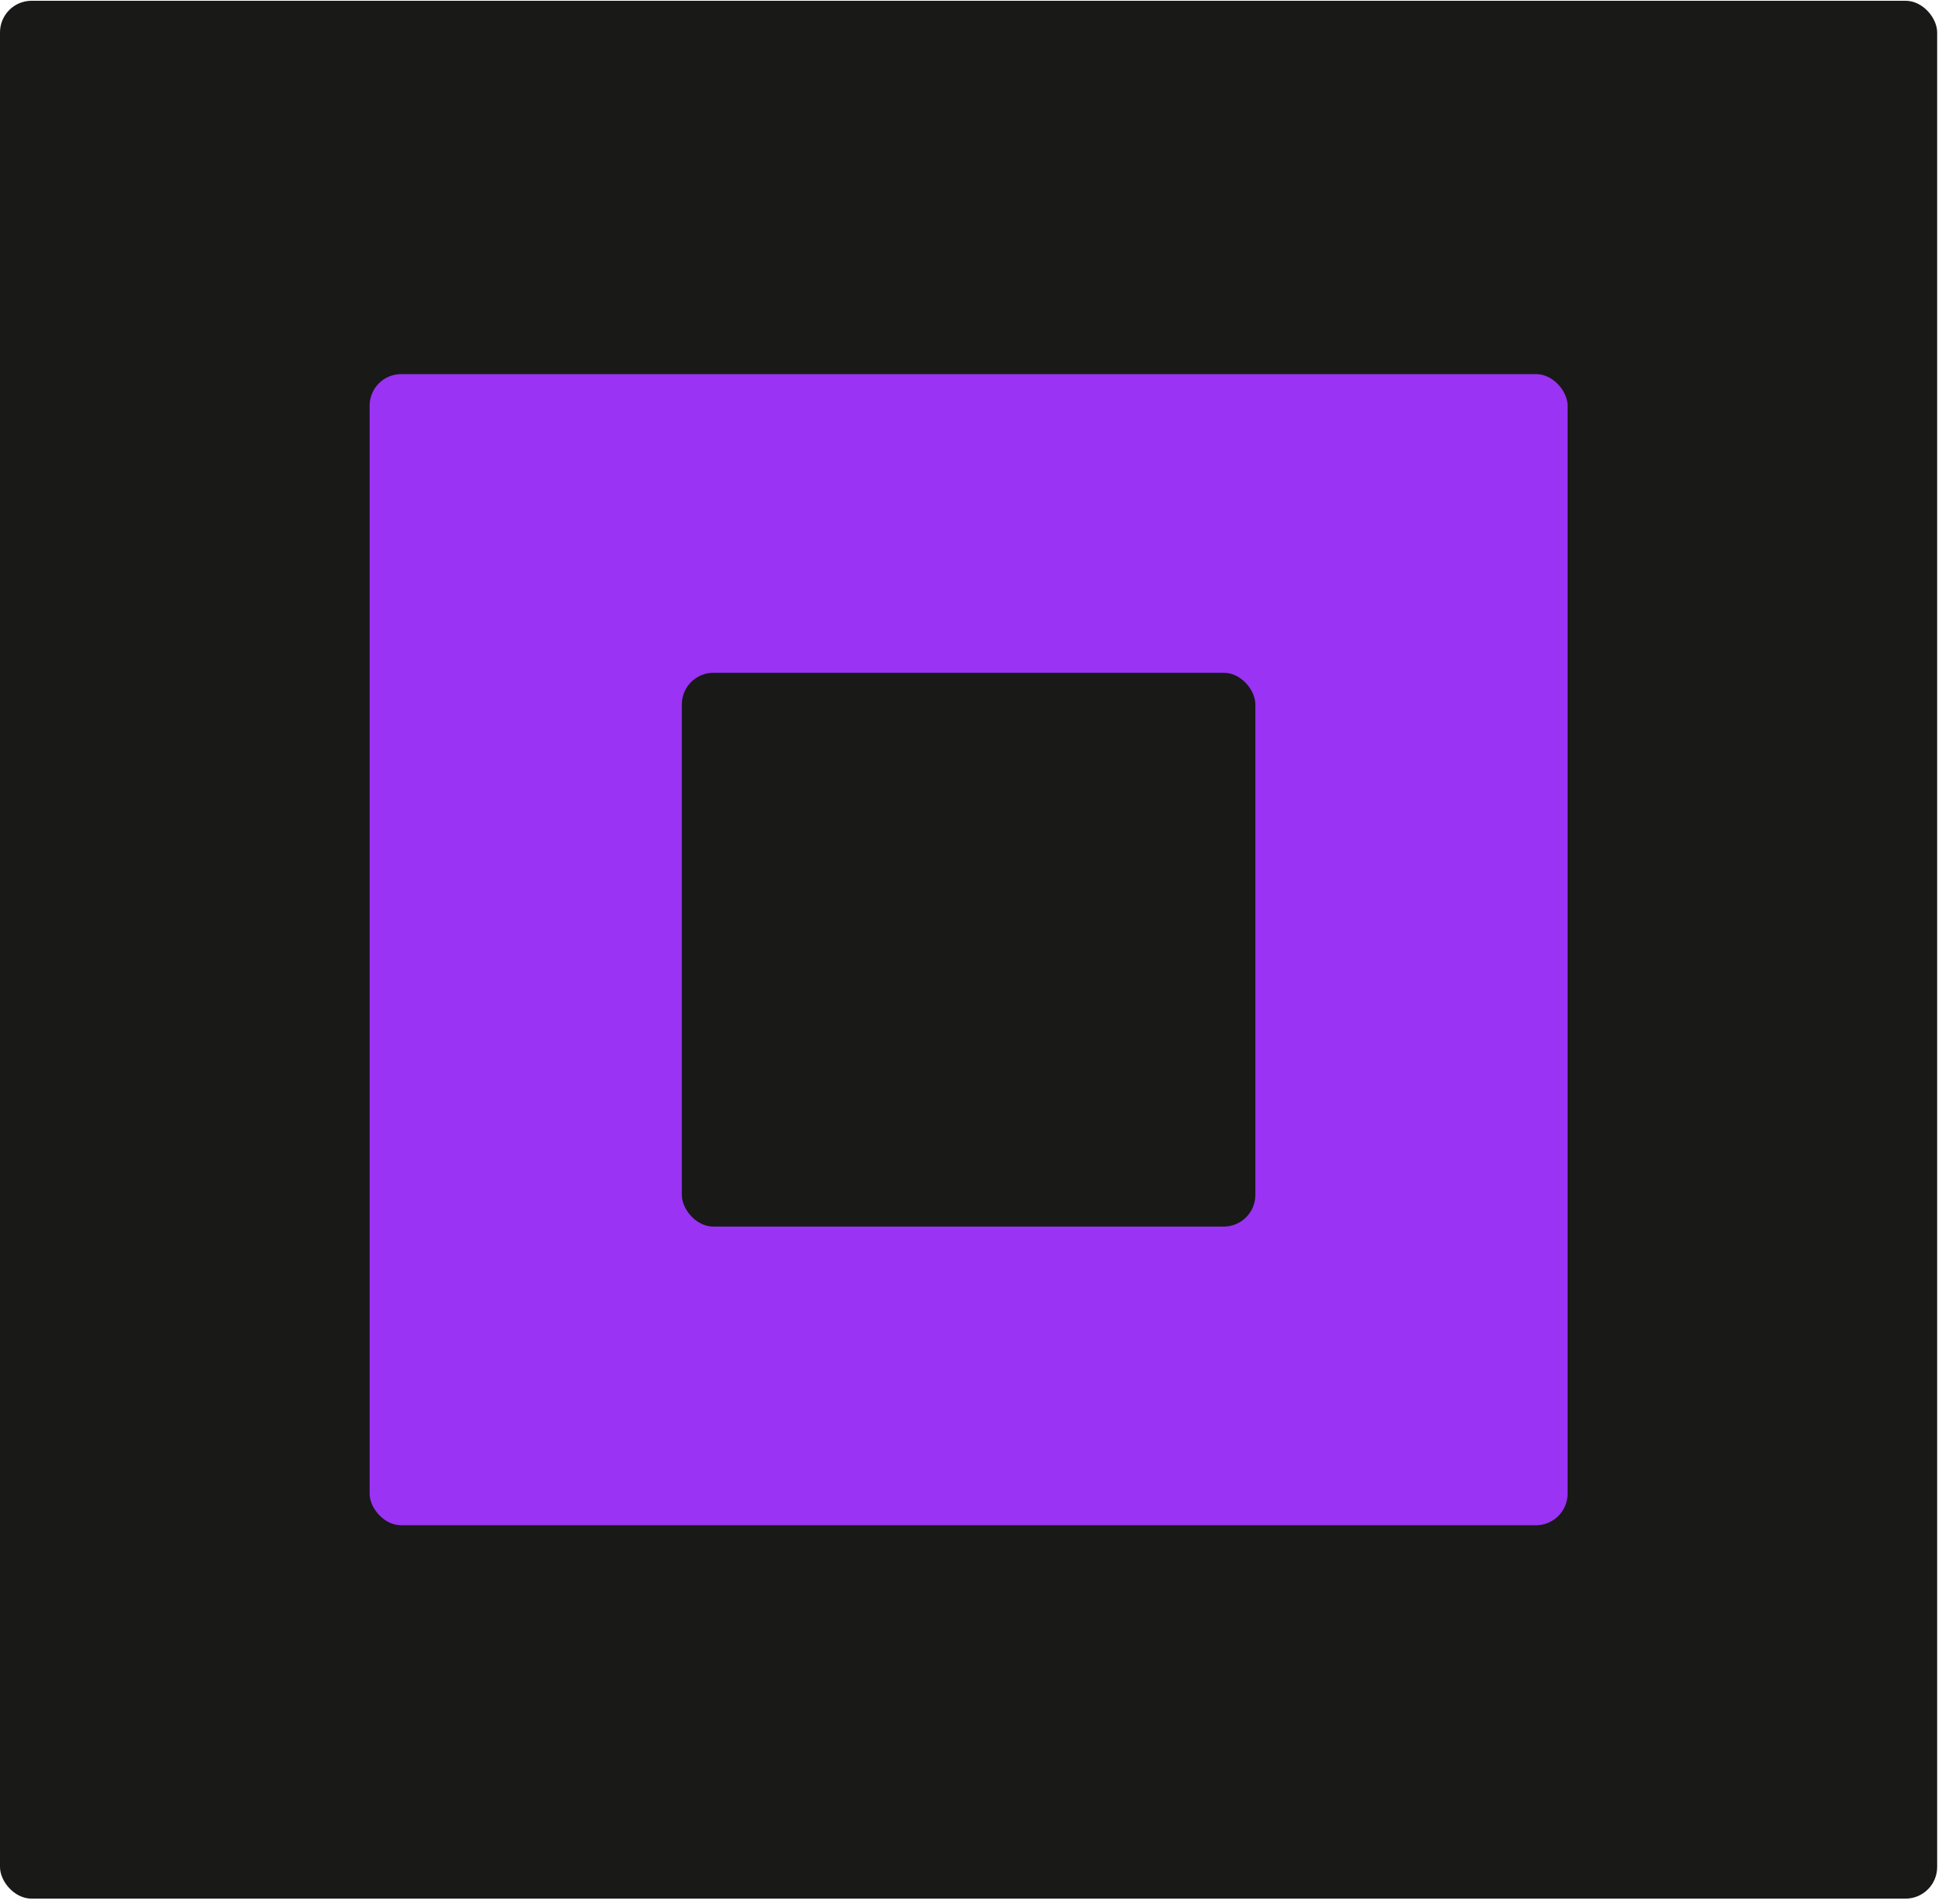 <?xml version="1.0" encoding="UTF-8"?> <svg xmlns="http://www.w3.org/2000/svg" width="307" height="301" viewBox="0 0 307 301" fill="none"><rect y="0.121" width="306.236" height="300.013" rx="5" fill="#191918"></rect><rect x="58.43" y="59.137" width="189.383" height="181.975" rx="5" fill="#9A33F4"></rect><rect x="107.789" y="106.352" width="90.662" height="87.545" rx="5" fill="#191918"></rect></svg> 
